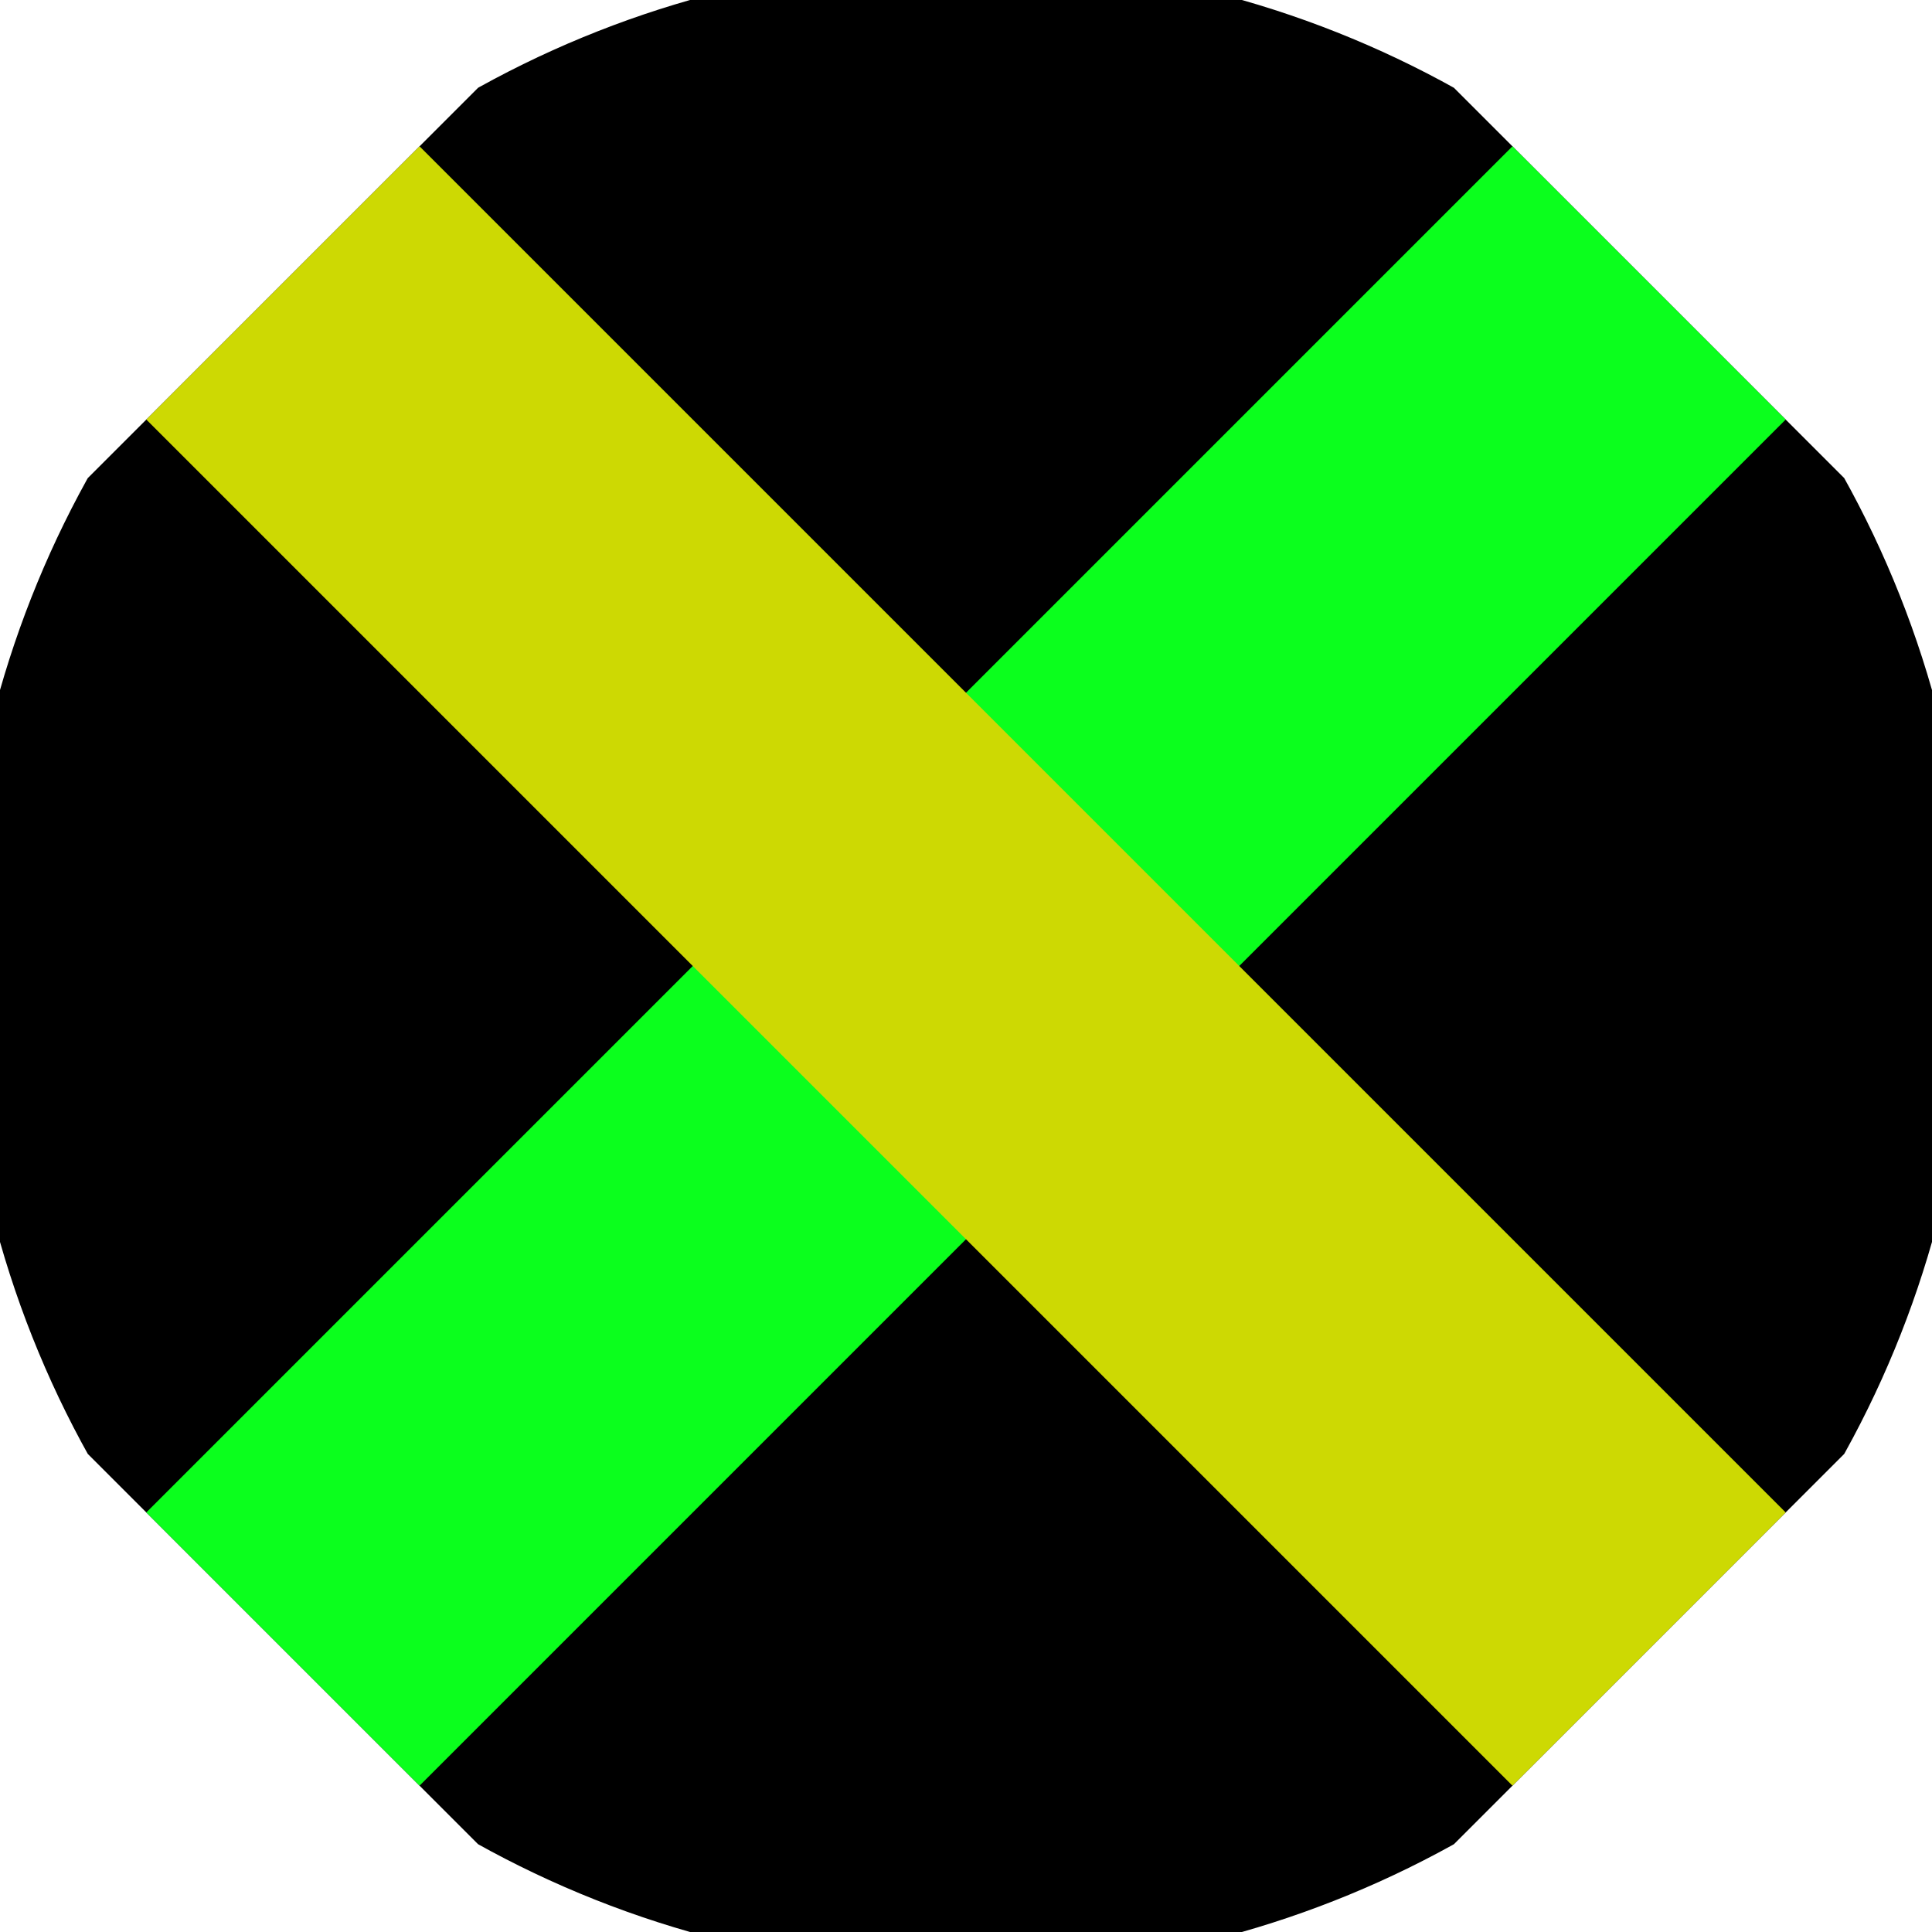 <svg xmlns="http://www.w3.org/2000/svg" width="128" height="128" viewBox="0 0 100 100" shape-rendering="geometricPrecision">
                            <defs>
                                <clipPath id="clip">
                                    <circle cx="50" cy="50" r="52" />
                                    <!--<rect x="0" y="0" width="100" height="100"/>-->
                                </clipPath>
                            </defs>
                            <g transform="rotate(45 50 50)">
                            <rect x="0" y="0" width="100" height="100" fill="#000000" clip-path="url(#clip)"/><path d="M 40 0 H 60 V 100 H 40 Z" fill="#0bff1d" clip-path="url(#clip)"/><path d="M 0 40 H 100 V 60 H 0 Z" fill="#cdd903" clip-path="url(#clip)"/></g></svg>